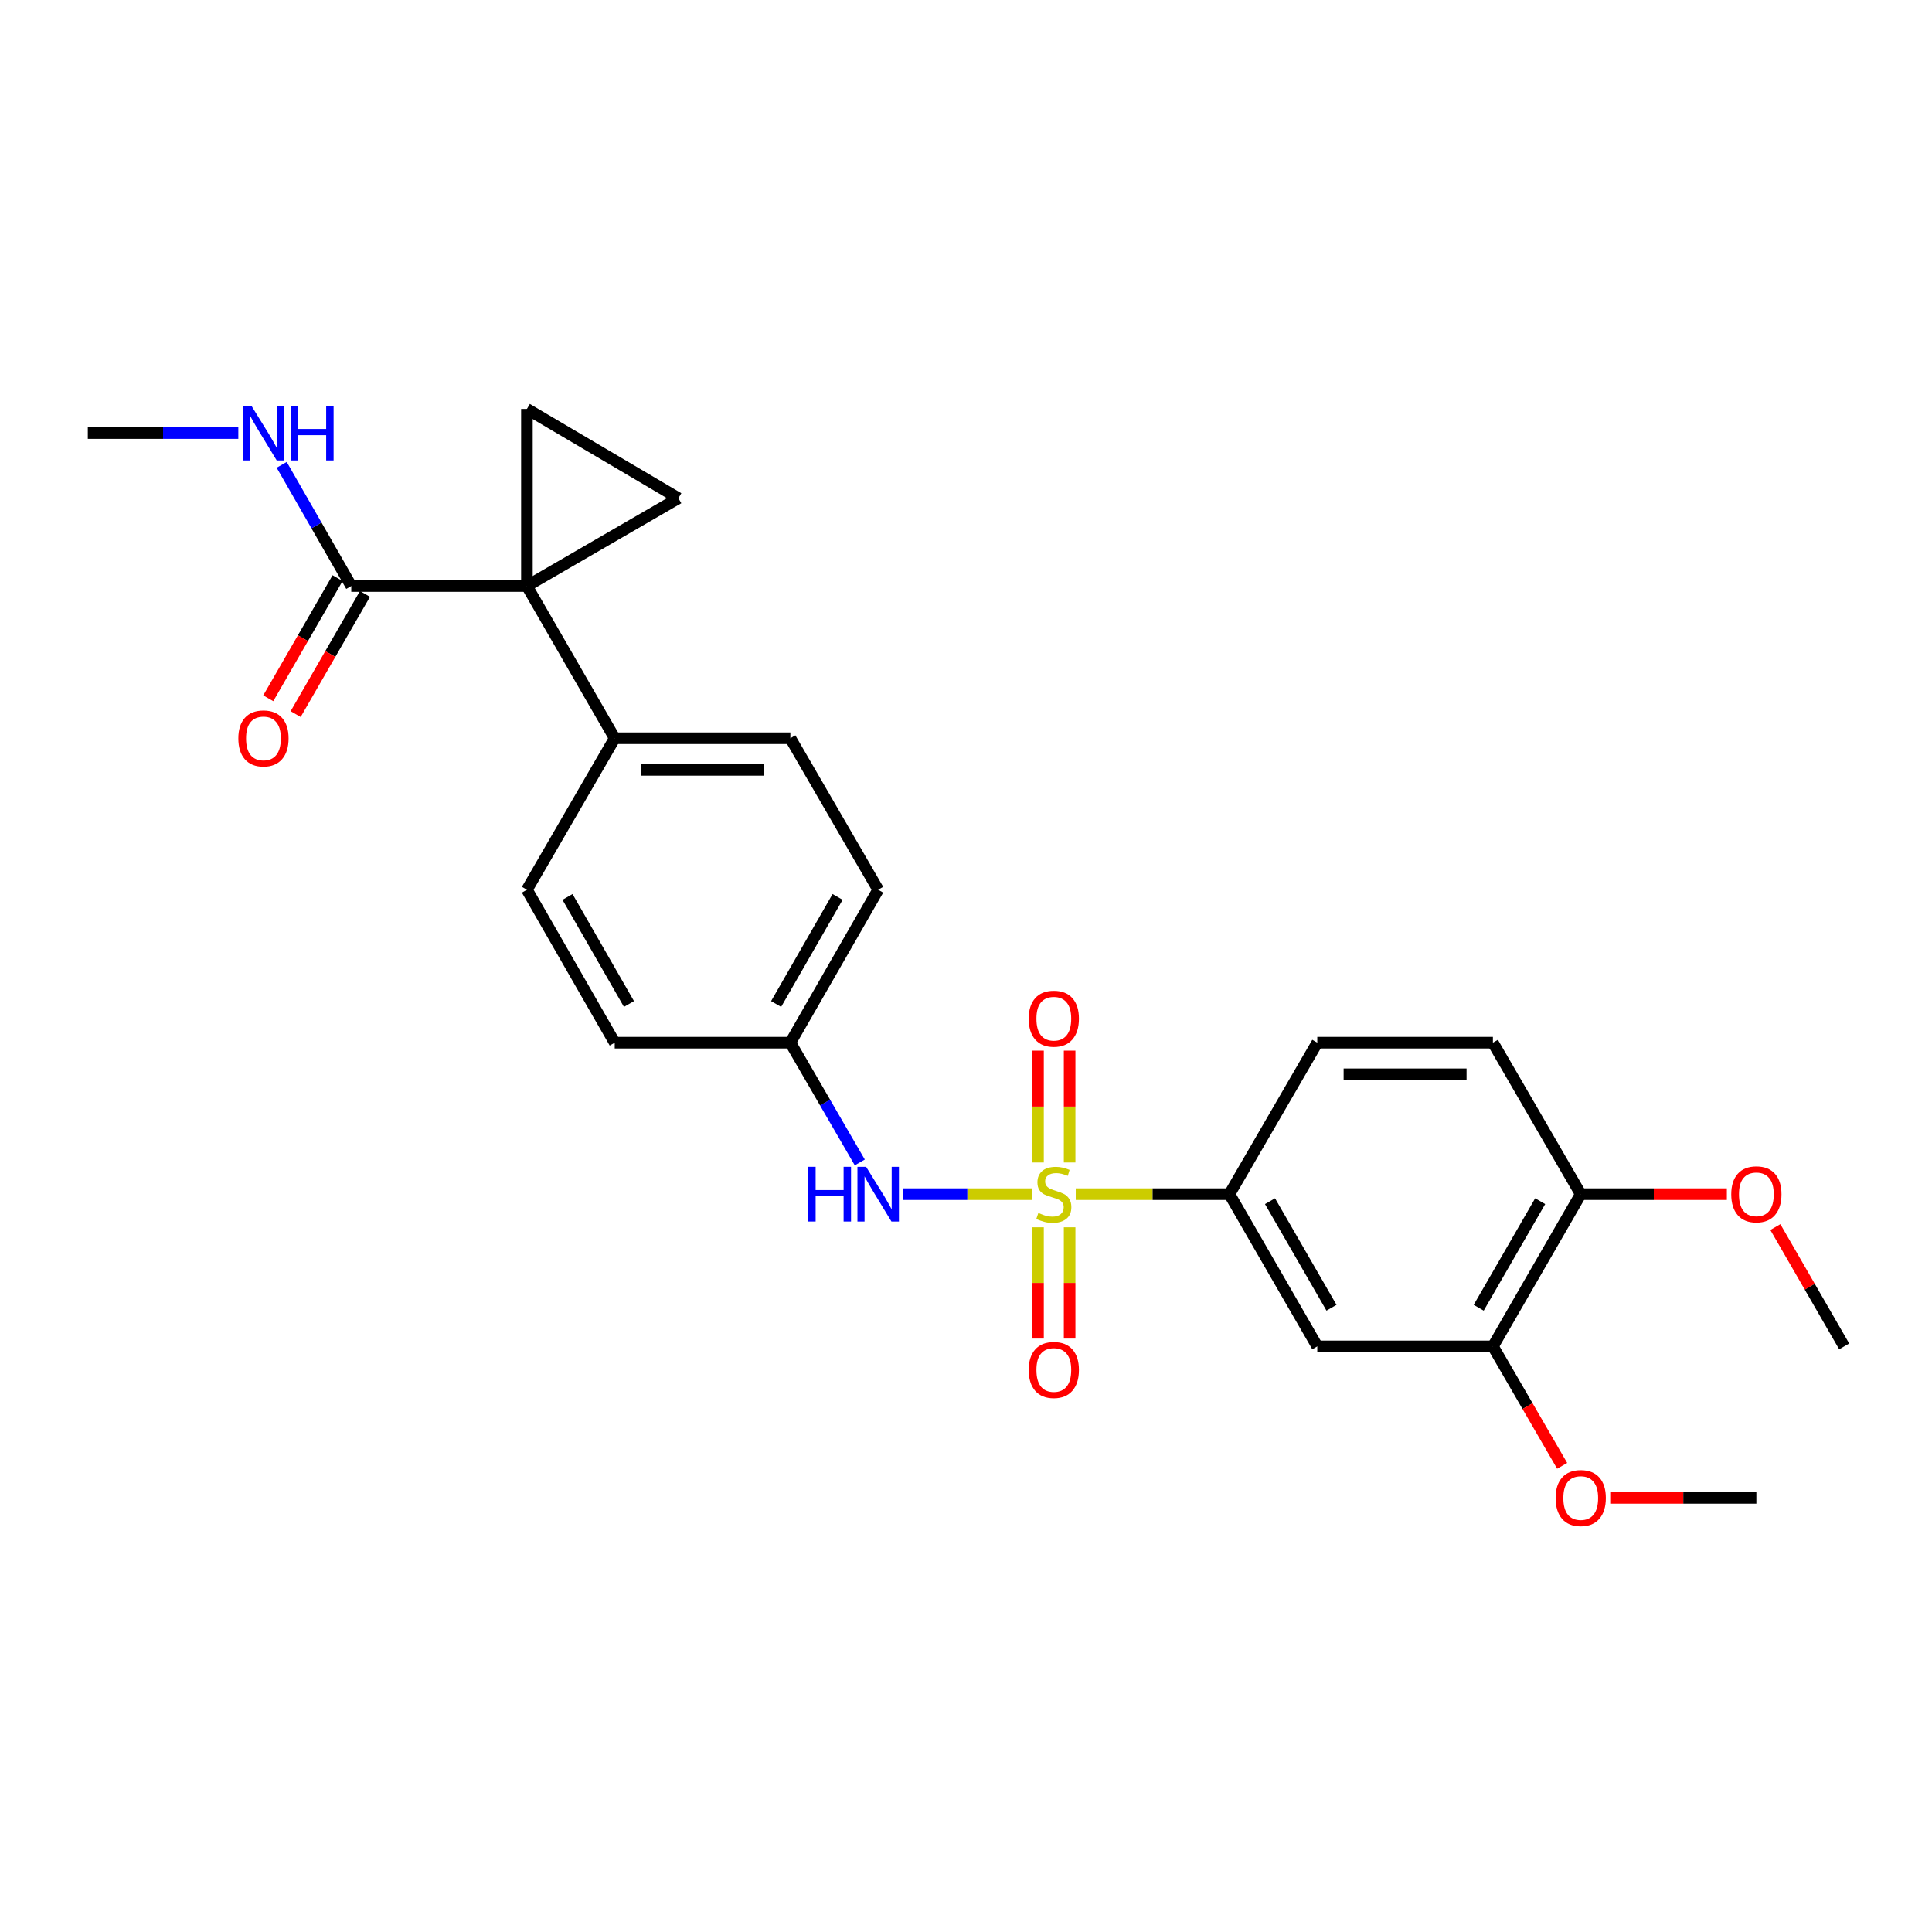 <?xml version='1.0' encoding='iso-8859-1'?>
<svg version='1.1' baseProfile='full'
              xmlns='http://www.w3.org/2000/svg'
                      xmlns:rdkit='http://www.rdkit.org/xml'
                      xmlns:xlink='http://www.w3.org/1999/xlink'
                  xml:space='preserve'
width='1000px' height='1000px' viewBox='0 0 1000 1000'>
<!-- END OF HEADER -->
<rect style='opacity:1.0;fill:#FFFFFF;stroke:none' width='1000' height='1000' x='0' y='0'> </rect>
<path class='bond-3' d='M 556.804,618.096 L 596.583,618.096' style='fill:none;fill-rule:evenodd;stroke:#CCCC00;stroke-width:6px;stroke-linecap:butt;stroke-linejoin:miter;stroke-opacity:1' />
<path class='bond-3' d='M 596.583,618.096 L 636.362,618.096' style='fill:none;fill-rule:evenodd;stroke:#000000;stroke-width:6px;stroke-linecap:butt;stroke-linejoin:miter;stroke-opacity:1' />
<path class='bond-4' d='M 534.098,618.096 L 500.688,618.096' style='fill:none;fill-rule:evenodd;stroke:#CCCC00;stroke-width:6px;stroke-linecap:butt;stroke-linejoin:miter;stroke-opacity:1' />
<path class='bond-4' d='M 500.688,618.096 L 467.278,618.096' style='fill:none;fill-rule:evenodd;stroke:#0000FF;stroke-width:6px;stroke-linecap:butt;stroke-linejoin:miter;stroke-opacity:1' />
<path class='bond-8' d='M 537.268,635.249 L 537.268,664.046' style='fill:none;fill-rule:evenodd;stroke:#CCCC00;stroke-width:6px;stroke-linecap:butt;stroke-linejoin:miter;stroke-opacity:1' />
<path class='bond-8' d='M 537.268,664.046 L 537.268,692.843' style='fill:none;fill-rule:evenodd;stroke:#FF0000;stroke-width:6px;stroke-linecap:butt;stroke-linejoin:miter;stroke-opacity:1' />
<path class='bond-8' d='M 553.634,635.249 L 553.634,664.046' style='fill:none;fill-rule:evenodd;stroke:#CCCC00;stroke-width:6px;stroke-linecap:butt;stroke-linejoin:miter;stroke-opacity:1' />
<path class='bond-8' d='M 553.634,664.046 L 553.634,692.843' style='fill:none;fill-rule:evenodd;stroke:#FF0000;stroke-width:6px;stroke-linecap:butt;stroke-linejoin:miter;stroke-opacity:1' />
<path class='bond-9' d='M 553.634,601.703 L 553.634,572.756' style='fill:none;fill-rule:evenodd;stroke:#CCCC00;stroke-width:6px;stroke-linecap:butt;stroke-linejoin:miter;stroke-opacity:1' />
<path class='bond-9' d='M 553.634,572.756 L 553.634,543.808' style='fill:none;fill-rule:evenodd;stroke:#FF0000;stroke-width:6px;stroke-linecap:butt;stroke-linejoin:miter;stroke-opacity:1' />
<path class='bond-9' d='M 537.268,601.703 L 537.268,572.756' style='fill:none;fill-rule:evenodd;stroke:#CCCC00;stroke-width:6px;stroke-linecap:butt;stroke-linejoin:miter;stroke-opacity:1' />
<path class='bond-9' d='M 537.268,572.756 L 537.268,543.808' style='fill:none;fill-rule:evenodd;stroke:#FF0000;stroke-width:6px;stroke-linecap:butt;stroke-linejoin:miter;stroke-opacity:1' />
<path class='bond-0' d='M 272.727,303.322 L 318.178,382.113' style='fill:none;fill-rule:evenodd;stroke:#000000;stroke-width:6px;stroke-linecap:butt;stroke-linejoin:miter;stroke-opacity:1' />
<path class='bond-1' d='M 272.727,303.322 L 351.137,257.871' style='fill:none;fill-rule:evenodd;stroke:#000000;stroke-width:6px;stroke-linecap:butt;stroke-linejoin:miter;stroke-opacity:1' />
<path class='bond-2' d='M 272.727,303.322 L 272.727,211.665' style='fill:none;fill-rule:evenodd;stroke:#000000;stroke-width:6px;stroke-linecap:butt;stroke-linejoin:miter;stroke-opacity:1' />
<path class='bond-5' d='M 272.727,303.322 L 181.816,303.322' style='fill:none;fill-rule:evenodd;stroke:#000000;stroke-width:6px;stroke-linecap:butt;stroke-linejoin:miter;stroke-opacity:1' />
<path class='bond-28' d='M 351.137,257.871 L 272.727,211.665' style='fill:none;fill-rule:evenodd;stroke:#000000;stroke-width:6px;stroke-linecap:butt;stroke-linejoin:miter;stroke-opacity:1' />
<path class='bond-6' d='M 636.362,618.096 L 681.822,696.887' style='fill:none;fill-rule:evenodd;stroke:#000000;stroke-width:6px;stroke-linecap:butt;stroke-linejoin:miter;stroke-opacity:1' />
<path class='bond-6' d='M 657.356,621.736 L 689.178,676.89' style='fill:none;fill-rule:evenodd;stroke:#000000;stroke-width:6px;stroke-linecap:butt;stroke-linejoin:miter;stroke-opacity:1' />
<path class='bond-13' d='M 636.362,618.096 L 681.822,539.687' style='fill:none;fill-rule:evenodd;stroke:#000000;stroke-width:6px;stroke-linecap:butt;stroke-linejoin:miter;stroke-opacity:1' />
<path class='bond-16' d='M 445.026,601.67 L 427.057,570.678' style='fill:none;fill-rule:evenodd;stroke:#0000FF;stroke-width:6px;stroke-linecap:butt;stroke-linejoin:miter;stroke-opacity:1' />
<path class='bond-16' d='M 427.057,570.678 L 409.089,539.687' style='fill:none;fill-rule:evenodd;stroke:#000000;stroke-width:6px;stroke-linecap:butt;stroke-linejoin:miter;stroke-opacity:1' />
<path class='bond-12' d='M 174.728,299.233 L 156.789,330.332' style='fill:none;fill-rule:evenodd;stroke:#000000;stroke-width:6px;stroke-linecap:butt;stroke-linejoin:miter;stroke-opacity:1' />
<path class='bond-12' d='M 156.789,330.332 L 138.85,361.43' style='fill:none;fill-rule:evenodd;stroke:#FF0000;stroke-width:6px;stroke-linecap:butt;stroke-linejoin:miter;stroke-opacity:1' />
<path class='bond-12' d='M 188.904,307.411 L 170.965,338.509' style='fill:none;fill-rule:evenodd;stroke:#000000;stroke-width:6px;stroke-linecap:butt;stroke-linejoin:miter;stroke-opacity:1' />
<path class='bond-12' d='M 170.965,338.509 L 153.026,369.608' style='fill:none;fill-rule:evenodd;stroke:#FF0000;stroke-width:6px;stroke-linecap:butt;stroke-linejoin:miter;stroke-opacity:1' />
<path class='bond-15' d='M 181.816,303.322 L 163.811,271.961' style='fill:none;fill-rule:evenodd;stroke:#000000;stroke-width:6px;stroke-linecap:butt;stroke-linejoin:miter;stroke-opacity:1' />
<path class='bond-15' d='M 163.811,271.961 L 145.805,240.6' style='fill:none;fill-rule:evenodd;stroke:#0000FF;stroke-width:6px;stroke-linecap:butt;stroke-linejoin:miter;stroke-opacity:1' />
<path class='bond-10' d='M 681.822,696.887 L 772.724,696.887' style='fill:none;fill-rule:evenodd;stroke:#000000;stroke-width:6px;stroke-linecap:butt;stroke-linejoin:miter;stroke-opacity:1' />
<path class='bond-7' d='M 318.178,382.113 L 409.089,382.113' style='fill:none;fill-rule:evenodd;stroke:#000000;stroke-width:6px;stroke-linecap:butt;stroke-linejoin:miter;stroke-opacity:1' />
<path class='bond-7' d='M 331.815,398.479 L 395.452,398.479' style='fill:none;fill-rule:evenodd;stroke:#000000;stroke-width:6px;stroke-linecap:butt;stroke-linejoin:miter;stroke-opacity:1' />
<path class='bond-26' d='M 318.178,382.113 L 272.727,460.523' style='fill:none;fill-rule:evenodd;stroke:#000000;stroke-width:6px;stroke-linecap:butt;stroke-linejoin:miter;stroke-opacity:1' />
<path class='bond-21' d='M 772.724,696.887 L 790.646,727.799' style='fill:none;fill-rule:evenodd;stroke:#000000;stroke-width:6px;stroke-linecap:butt;stroke-linejoin:miter;stroke-opacity:1' />
<path class='bond-21' d='M 790.646,727.799 L 808.568,758.711' style='fill:none;fill-rule:evenodd;stroke:#FF0000;stroke-width:6px;stroke-linecap:butt;stroke-linejoin:miter;stroke-opacity:1' />
<path class='bond-27' d='M 772.724,696.887 L 818.184,618.096' style='fill:none;fill-rule:evenodd;stroke:#000000;stroke-width:6px;stroke-linecap:butt;stroke-linejoin:miter;stroke-opacity:1' />
<path class='bond-27' d='M 765.367,676.89 L 797.189,621.736' style='fill:none;fill-rule:evenodd;stroke:#000000;stroke-width:6px;stroke-linecap:butt;stroke-linejoin:miter;stroke-opacity:1' />
<path class='bond-11' d='M 818.184,618.096 L 772.724,539.687' style='fill:none;fill-rule:evenodd;stroke:#000000;stroke-width:6px;stroke-linecap:butt;stroke-linejoin:miter;stroke-opacity:1' />
<path class='bond-22' d='M 818.184,618.096 L 856.003,618.096' style='fill:none;fill-rule:evenodd;stroke:#000000;stroke-width:6px;stroke-linecap:butt;stroke-linejoin:miter;stroke-opacity:1' />
<path class='bond-22' d='M 856.003,618.096 L 893.822,618.096' style='fill:none;fill-rule:evenodd;stroke:#FF0000;stroke-width:6px;stroke-linecap:butt;stroke-linejoin:miter;stroke-opacity:1' />
<path class='bond-14' d='M 681.822,539.687 L 772.724,539.687' style='fill:none;fill-rule:evenodd;stroke:#000000;stroke-width:6px;stroke-linecap:butt;stroke-linejoin:miter;stroke-opacity:1' />
<path class='bond-14' d='M 695.457,556.052 L 759.088,556.052' style='fill:none;fill-rule:evenodd;stroke:#000000;stroke-width:6px;stroke-linecap:butt;stroke-linejoin:miter;stroke-opacity:1' />
<path class='bond-23' d='M 123.353,224.158 L 84.404,224.158' style='fill:none;fill-rule:evenodd;stroke:#0000FF;stroke-width:6px;stroke-linecap:butt;stroke-linejoin:miter;stroke-opacity:1' />
<path class='bond-23' d='M 84.404,224.158 L 45.455,224.158' style='fill:none;fill-rule:evenodd;stroke:#000000;stroke-width:6px;stroke-linecap:butt;stroke-linejoin:miter;stroke-opacity:1' />
<path class='bond-19' d='M 409.089,539.687 L 318.178,539.687' style='fill:none;fill-rule:evenodd;stroke:#000000;stroke-width:6px;stroke-linecap:butt;stroke-linejoin:miter;stroke-opacity:1' />
<path class='bond-20' d='M 409.089,539.687 L 454.549,460.523' style='fill:none;fill-rule:evenodd;stroke:#000000;stroke-width:6px;stroke-linecap:butt;stroke-linejoin:miter;stroke-opacity:1' />
<path class='bond-20' d='M 401.716,519.662 L 433.538,464.247' style='fill:none;fill-rule:evenodd;stroke:#000000;stroke-width:6px;stroke-linecap:butt;stroke-linejoin:miter;stroke-opacity:1' />
<path class='bond-17' d='M 409.089,382.113 L 454.549,460.523' style='fill:none;fill-rule:evenodd;stroke:#000000;stroke-width:6px;stroke-linecap:butt;stroke-linejoin:miter;stroke-opacity:1' />
<path class='bond-18' d='M 272.727,460.523 L 318.178,539.687' style='fill:none;fill-rule:evenodd;stroke:#000000;stroke-width:6px;stroke-linecap:butt;stroke-linejoin:miter;stroke-opacity:1' />
<path class='bond-18' d='M 293.738,464.249 L 325.553,519.663' style='fill:none;fill-rule:evenodd;stroke:#000000;stroke-width:6px;stroke-linecap:butt;stroke-linejoin:miter;stroke-opacity:1' />
<path class='bond-24' d='M 833.456,775.297 L 871.275,775.297' style='fill:none;fill-rule:evenodd;stroke:#FF0000;stroke-width:6px;stroke-linecap:butt;stroke-linejoin:miter;stroke-opacity:1' />
<path class='bond-24' d='M 871.275,775.297 L 909.095,775.297' style='fill:none;fill-rule:evenodd;stroke:#000000;stroke-width:6px;stroke-linecap:butt;stroke-linejoin:miter;stroke-opacity:1' />
<path class='bond-25' d='M 918.921,635.13 L 936.733,666.009' style='fill:none;fill-rule:evenodd;stroke:#FF0000;stroke-width:6px;stroke-linecap:butt;stroke-linejoin:miter;stroke-opacity:1' />
<path class='bond-25' d='M 936.733,666.009 L 954.545,696.887' style='fill:none;fill-rule:evenodd;stroke:#000000;stroke-width:6px;stroke-linecap:butt;stroke-linejoin:miter;stroke-opacity:1' />
<path  class='atom-0' d='M 537.451 627.816
Q 537.771 627.936, 539.091 628.496
Q 540.411 629.056, 541.851 629.416
Q 543.331 629.736, 544.771 629.736
Q 547.451 629.736, 549.011 628.456
Q 550.571 627.136, 550.571 624.856
Q 550.571 623.296, 549.771 622.336
Q 549.011 621.376, 547.811 620.856
Q 546.611 620.336, 544.611 619.736
Q 542.091 618.976, 540.571 618.256
Q 539.091 617.536, 538.011 616.016
Q 536.971 614.496, 536.971 611.936
Q 536.971 608.376, 539.371 606.176
Q 541.811 603.976, 546.611 603.976
Q 549.891 603.976, 553.611 605.536
L 552.691 608.616
Q 549.291 607.216, 546.731 607.216
Q 543.971 607.216, 542.451 608.376
Q 540.931 609.496, 540.971 611.456
Q 540.971 612.976, 541.731 613.896
Q 542.531 614.816, 543.651 615.336
Q 544.811 615.856, 546.731 616.456
Q 549.291 617.256, 550.811 618.056
Q 552.331 618.856, 553.411 620.496
Q 554.531 622.096, 554.531 624.856
Q 554.531 628.776, 551.891 630.896
Q 549.291 632.976, 544.931 632.976
Q 542.411 632.976, 540.491 632.416
Q 538.611 631.896, 536.371 630.976
L 537.451 627.816
' fill='#CCCC00'/>
<path  class='atom-5' d='M 418.329 603.936
L 422.169 603.936
L 422.169 615.976
L 436.649 615.976
L 436.649 603.936
L 440.489 603.936
L 440.489 632.256
L 436.649 632.256
L 436.649 619.176
L 422.169 619.176
L 422.169 632.256
L 418.329 632.256
L 418.329 603.936
' fill='#0000FF'/>
<path  class='atom-5' d='M 448.289 603.936
L 457.569 618.936
Q 458.489 620.416, 459.969 623.096
Q 461.449 625.776, 461.529 625.936
L 461.529 603.936
L 465.289 603.936
L 465.289 632.256
L 461.409 632.256
L 451.449 615.856
Q 450.289 613.936, 449.049 611.736
Q 447.849 609.536, 447.489 608.856
L 447.489 632.256
L 443.809 632.256
L 443.809 603.936
L 448.289 603.936
' fill='#0000FF'/>
<path  class='atom-9' d='M 532.451 709.087
Q 532.451 702.287, 535.811 698.487
Q 539.171 694.687, 545.451 694.687
Q 551.731 694.687, 555.091 698.487
Q 558.451 702.287, 558.451 709.087
Q 558.451 715.967, 555.051 719.887
Q 551.651 723.767, 545.451 723.767
Q 539.211 723.767, 535.811 719.887
Q 532.451 716.007, 532.451 709.087
M 545.451 720.567
Q 549.771 720.567, 552.091 717.687
Q 554.451 714.767, 554.451 709.087
Q 554.451 703.527, 552.091 700.727
Q 549.771 697.887, 545.451 697.887
Q 541.131 697.887, 538.771 700.687
Q 536.451 703.487, 536.451 709.087
Q 536.451 714.807, 538.771 717.687
Q 541.131 720.567, 545.451 720.567
' fill='#FF0000'/>
<path  class='atom-10' d='M 532.451 527.265
Q 532.451 520.465, 535.811 516.665
Q 539.171 512.865, 545.451 512.865
Q 551.731 512.865, 555.091 516.665
Q 558.451 520.465, 558.451 527.265
Q 558.451 534.145, 555.051 538.065
Q 551.651 541.945, 545.451 541.945
Q 539.211 541.945, 535.811 538.065
Q 532.451 534.185, 532.451 527.265
M 545.451 538.745
Q 549.771 538.745, 552.091 535.865
Q 554.451 532.945, 554.451 527.265
Q 554.451 521.705, 552.091 518.905
Q 549.771 516.065, 545.451 516.065
Q 541.131 516.065, 538.771 518.865
Q 536.451 521.665, 536.451 527.265
Q 536.451 532.985, 538.771 535.865
Q 541.131 538.745, 545.451 538.745
' fill='#FF0000'/>
<path  class='atom-13' d='M 123.365 382.193
Q 123.365 375.393, 126.725 371.593
Q 130.085 367.793, 136.365 367.793
Q 142.645 367.793, 146.005 371.593
Q 149.365 375.393, 149.365 382.193
Q 149.365 389.073, 145.965 392.993
Q 142.565 396.873, 136.365 396.873
Q 130.125 396.873, 126.725 392.993
Q 123.365 389.113, 123.365 382.193
M 136.365 393.673
Q 140.685 393.673, 143.005 390.793
Q 145.365 387.873, 145.365 382.193
Q 145.365 376.633, 143.005 373.833
Q 140.685 370.993, 136.365 370.993
Q 132.045 370.993, 129.685 373.793
Q 127.365 376.593, 127.365 382.193
Q 127.365 387.913, 129.685 390.793
Q 132.045 393.673, 136.365 393.673
' fill='#FF0000'/>
<path  class='atom-16' d='M 130.105 209.998
L 139.385 224.998
Q 140.305 226.478, 141.785 229.158
Q 143.265 231.838, 143.345 231.998
L 143.345 209.998
L 147.105 209.998
L 147.105 238.318
L 143.225 238.318
L 133.265 221.918
Q 132.105 219.998, 130.865 217.798
Q 129.665 215.598, 129.305 214.918
L 129.305 238.318
L 125.625 238.318
L 125.625 209.998
L 130.105 209.998
' fill='#0000FF'/>
<path  class='atom-16' d='M 150.505 209.998
L 154.345 209.998
L 154.345 222.038
L 168.825 222.038
L 168.825 209.998
L 172.665 209.998
L 172.665 238.318
L 168.825 238.318
L 168.825 225.238
L 154.345 225.238
L 154.345 238.318
L 150.505 238.318
L 150.505 209.998
' fill='#0000FF'/>
<path  class='atom-22' d='M 805.184 775.377
Q 805.184 768.577, 808.544 764.777
Q 811.904 760.977, 818.184 760.977
Q 824.464 760.977, 827.824 764.777
Q 831.184 768.577, 831.184 775.377
Q 831.184 782.257, 827.784 786.177
Q 824.384 790.057, 818.184 790.057
Q 811.944 790.057, 808.544 786.177
Q 805.184 782.297, 805.184 775.377
M 818.184 786.857
Q 822.504 786.857, 824.824 783.977
Q 827.184 781.057, 827.184 775.377
Q 827.184 769.817, 824.824 767.017
Q 822.504 764.177, 818.184 764.177
Q 813.864 764.177, 811.504 766.977
Q 809.184 769.777, 809.184 775.377
Q 809.184 781.097, 811.504 783.977
Q 813.864 786.857, 818.184 786.857
' fill='#FF0000'/>
<path  class='atom-23' d='M 896.095 618.176
Q 896.095 611.376, 899.455 607.576
Q 902.815 603.776, 909.095 603.776
Q 915.375 603.776, 918.735 607.576
Q 922.095 611.376, 922.095 618.176
Q 922.095 625.056, 918.695 628.976
Q 915.295 632.856, 909.095 632.856
Q 902.855 632.856, 899.455 628.976
Q 896.095 625.096, 896.095 618.176
M 909.095 629.656
Q 913.415 629.656, 915.735 626.776
Q 918.095 623.856, 918.095 618.176
Q 918.095 612.616, 915.735 609.816
Q 913.415 606.976, 909.095 606.976
Q 904.775 606.976, 902.415 609.776
Q 900.095 612.576, 900.095 618.176
Q 900.095 623.896, 902.415 626.776
Q 904.775 629.656, 909.095 629.656
' fill='#FF0000'/>
</svg>
